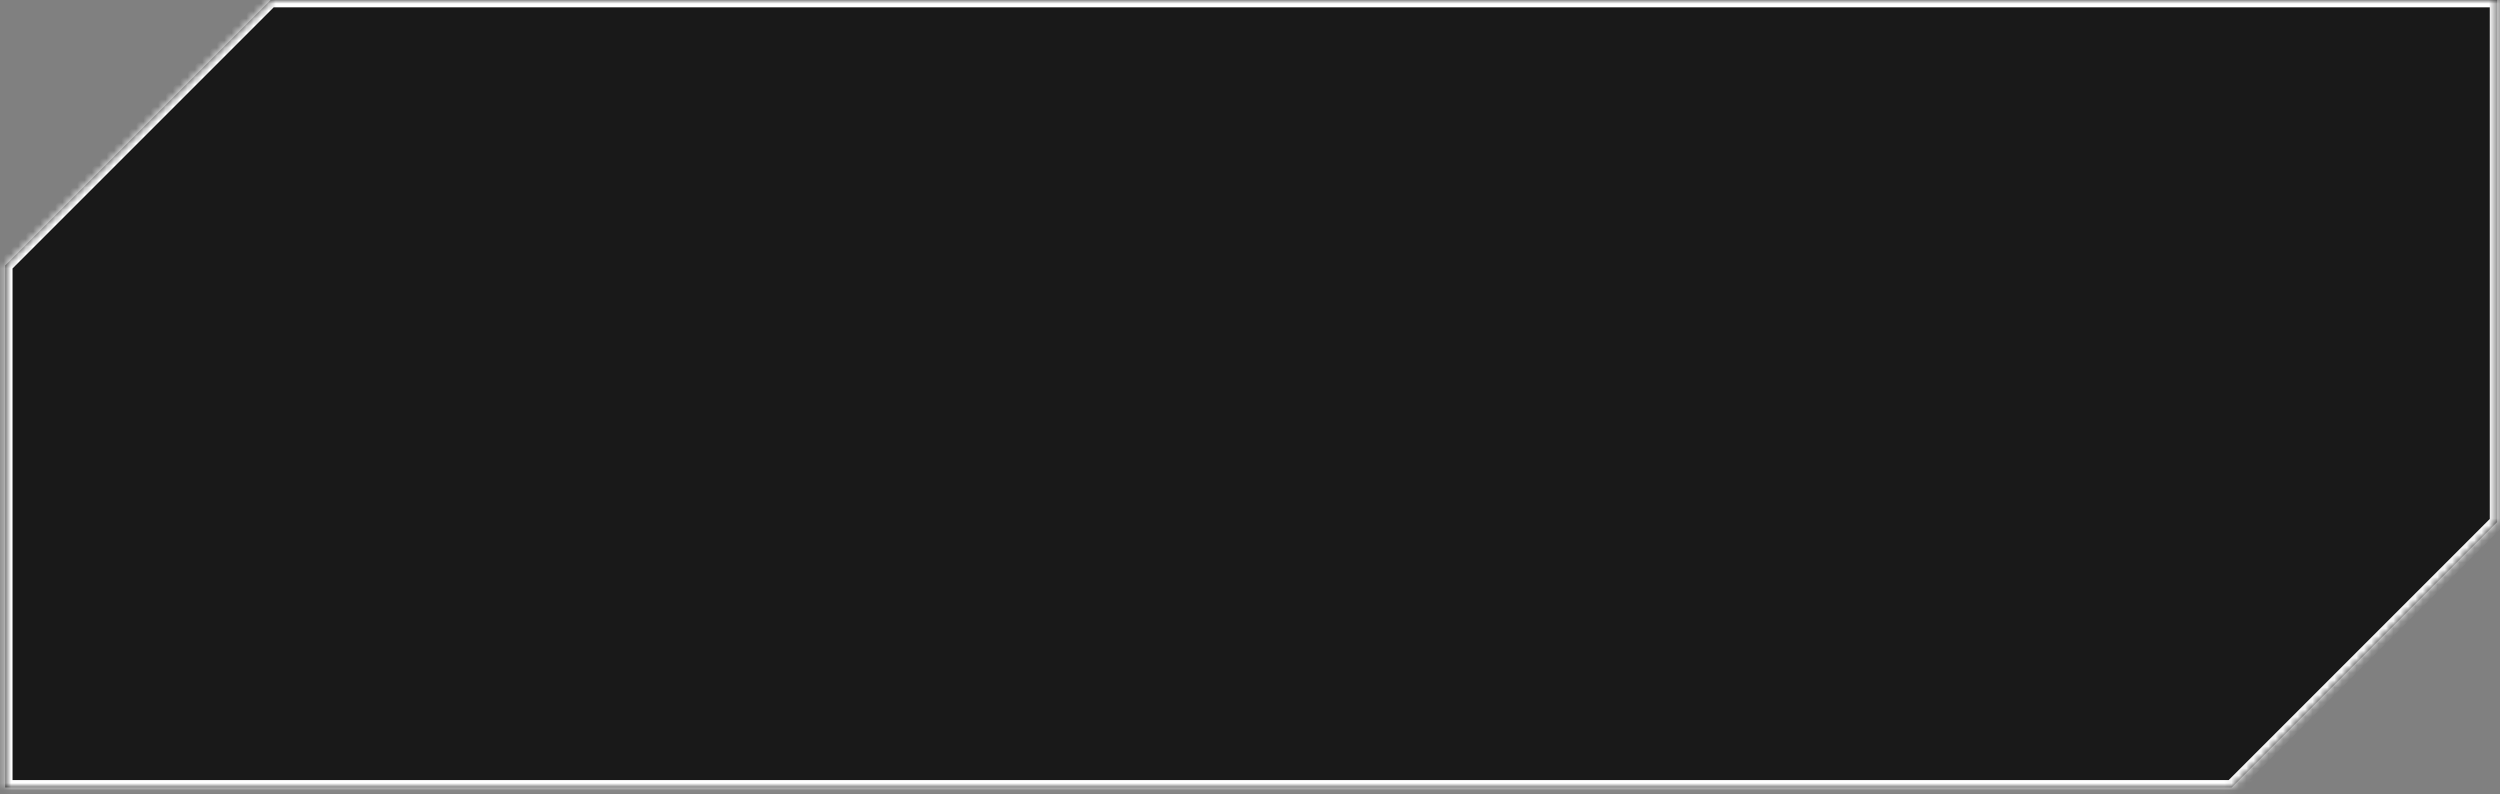 <?xml version="1.0" encoding="UTF-8"?> <svg xmlns="http://www.w3.org/2000/svg" width="340" height="108" viewBox="0 0 340 108" fill="none"><rect x="0" y="0" width="340" height="108" fill="#808080" stroke="none"/><mask id="path-1-inside-1_639_3766" fill="white"><path fill-rule="evenodd" clip-rule="evenodd" d="M0.705 36.098V107.091H97.153V107.091H339.61L303.513 107.091L339.61 70.993V0H243.163V0H36.803L0.705 36.098Z"></path></mask><path fill-rule="evenodd" clip-rule="evenodd" d="M0.705 36.098V107.091H97.153V107.091H339.61L303.513 107.091L339.61 70.993V0H243.163V0H36.803L0.705 36.098Z" fill="#191919"></path><path d="M0.705 107.091H-0.295C-0.295 107.643 0.153 108.091 0.705 108.091L0.705 107.091ZM0.705 36.098L-0.002 35.391C-0.189 35.578 -0.295 35.833 -0.295 36.098H0.705ZM97.153 107.091H98.153C98.153 106.538 97.705 106.091 97.153 106.091V107.091ZM97.153 107.091H96.153C96.153 107.643 96.6 108.091 97.153 108.091V107.091ZM339.61 108.091C340.163 108.091 340.61 107.643 340.61 107.091C340.61 106.539 340.163 106.091 339.61 106.091V108.091ZM303.513 107.091L302.805 106.384C302.519 106.67 302.434 107.1 302.589 107.473C302.743 107.847 303.108 108.091 303.513 108.091L303.513 107.091ZM339.61 70.993L340.318 71.7C340.505 71.512 340.61 71.258 340.61 70.993H339.61ZM339.61 0H340.61C340.61 -0.552 340.163 -1 339.61 -1V0ZM243.163 0H242.163C242.163 0.552 242.611 1 243.163 1V0ZM243.163 0H244.163C244.163 -0.552 243.715 -1 243.163 -1V0ZM36.803 0V-1C36.538 -1 36.284 -0.895 36.096 -0.707L36.803 0ZM1.705 107.091V36.098H-0.295V107.091H1.705ZM97.153 106.091H0.705V108.091H97.153V106.091ZM98.153 107.091V107.091H96.153V107.091H98.153ZM339.61 106.091H97.153V108.091H339.61V106.091ZM303.513 108.091L339.61 108.091L339.61 106.091L303.513 106.091L303.513 108.091ZM338.903 70.286L302.805 106.384L304.22 107.798L340.318 71.7L338.903 70.286ZM338.61 0V70.993H340.61V0H338.61ZM243.163 1H339.61V-1H243.163V1ZM242.163 0V0H244.163V0H242.163ZM36.803 1H243.163V-1H36.803V1ZM1.412 36.805L37.51 0.707L36.096 -0.707L-0.002 35.391L1.412 36.805Z" fill="white" mask="url(#path-1-inside-1_639_3766)"></path></svg> 